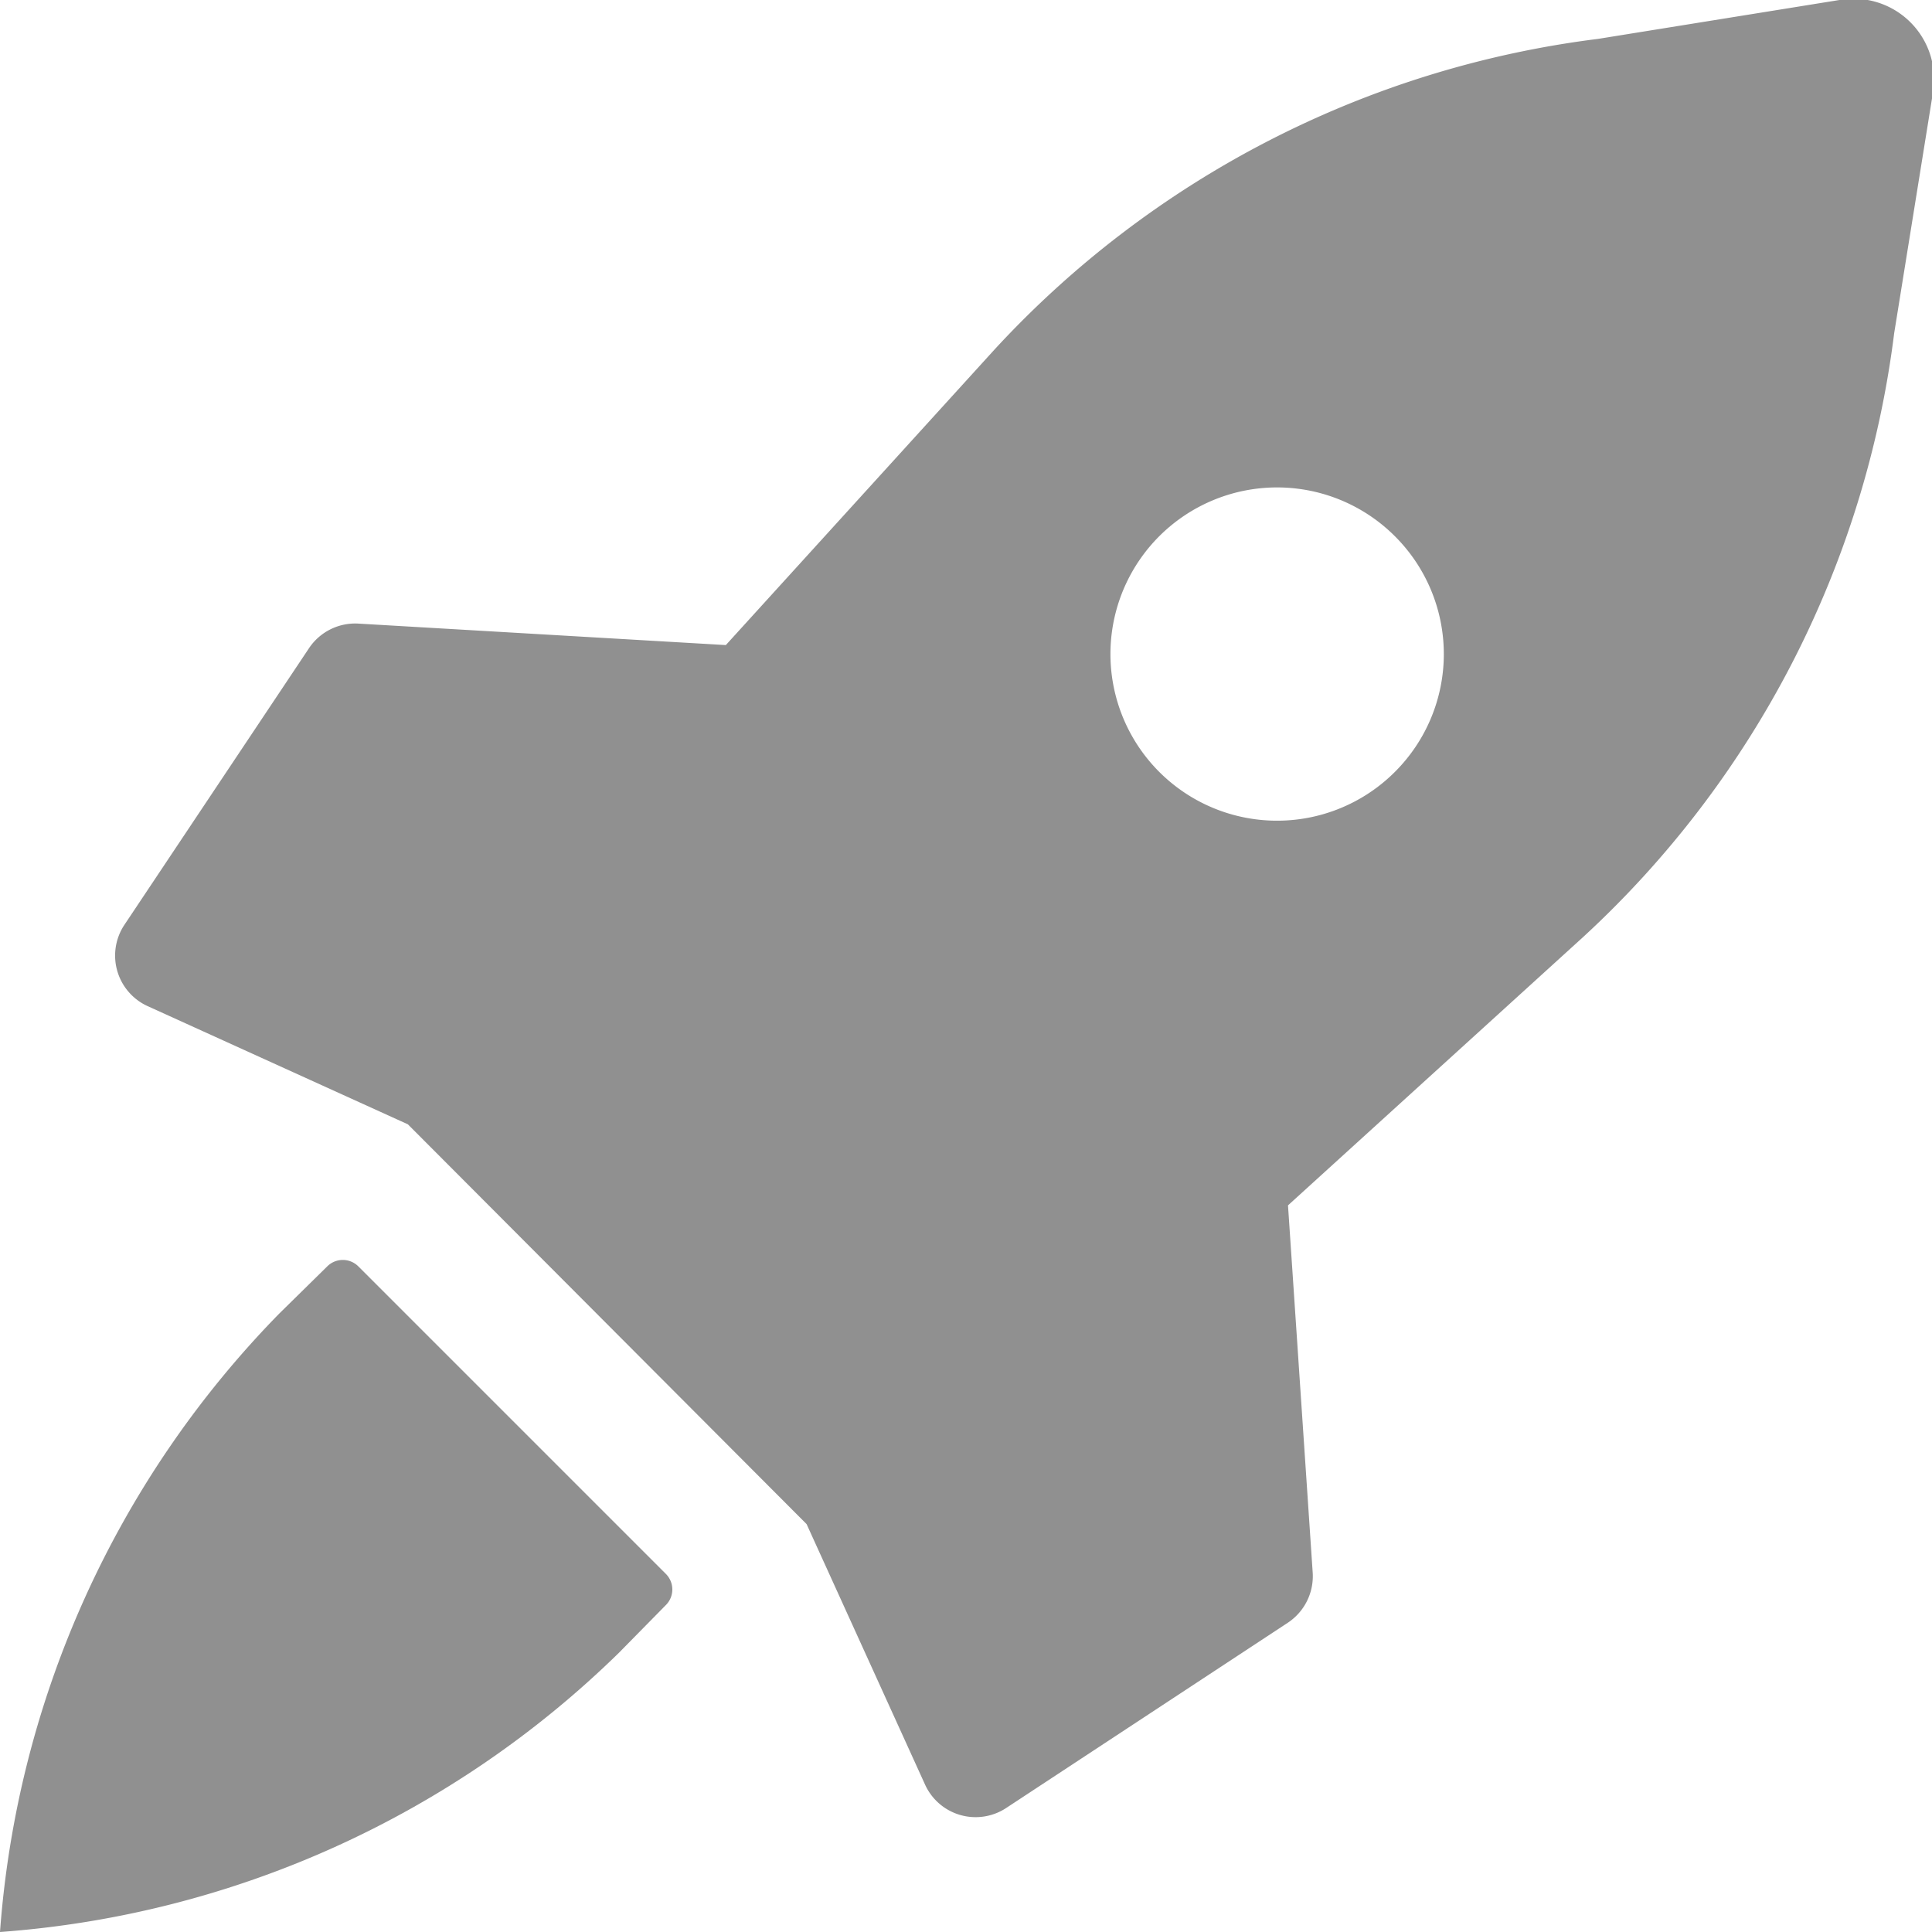<svg id="Layer_1" data-name="Layer 1" xmlns="http://www.w3.org/2000/svg" viewBox="0 0 72 72"><defs><style>.cls-1{fill:#909090;}</style></defs><title>icons</title><path class="cls-1" d="M68.55,0l-9,1.45a36.78,36.78,0,0,0-22.5,11.59l-10,11-13.69-.8a2.07,2.07,0,0,0-1.84.91L4.62,34.49a2.07,2.07,0,0,0,.87,3l9.71,4.41L30.06,56.8l4.42,9.72a2.07,2.07,0,0,0,3,.87L48,60.47a2.08,2.08,0,0,0,.92-1.87L48,44.92l11-10a36.78,36.78,0,0,0,11.59-22.5l1.45-9A3,3,0,0,0,68.55,0ZM52,28.75A6.21,6.21,0,1,1,52,20,6.2,6.2,0,0,1,52,28.75Z"/><path class="cls-1" d="M24.81,58.65,13.35,47.19a.82.82,0,0,0-1.15,0l-1.79,1.76A36.77,36.77,0,0,0,0,72,36.79,36.79,0,0,0,23.07,61.59l1.76-1.79A.82.82,0,0,0,24.81,58.65Z"/></svg>